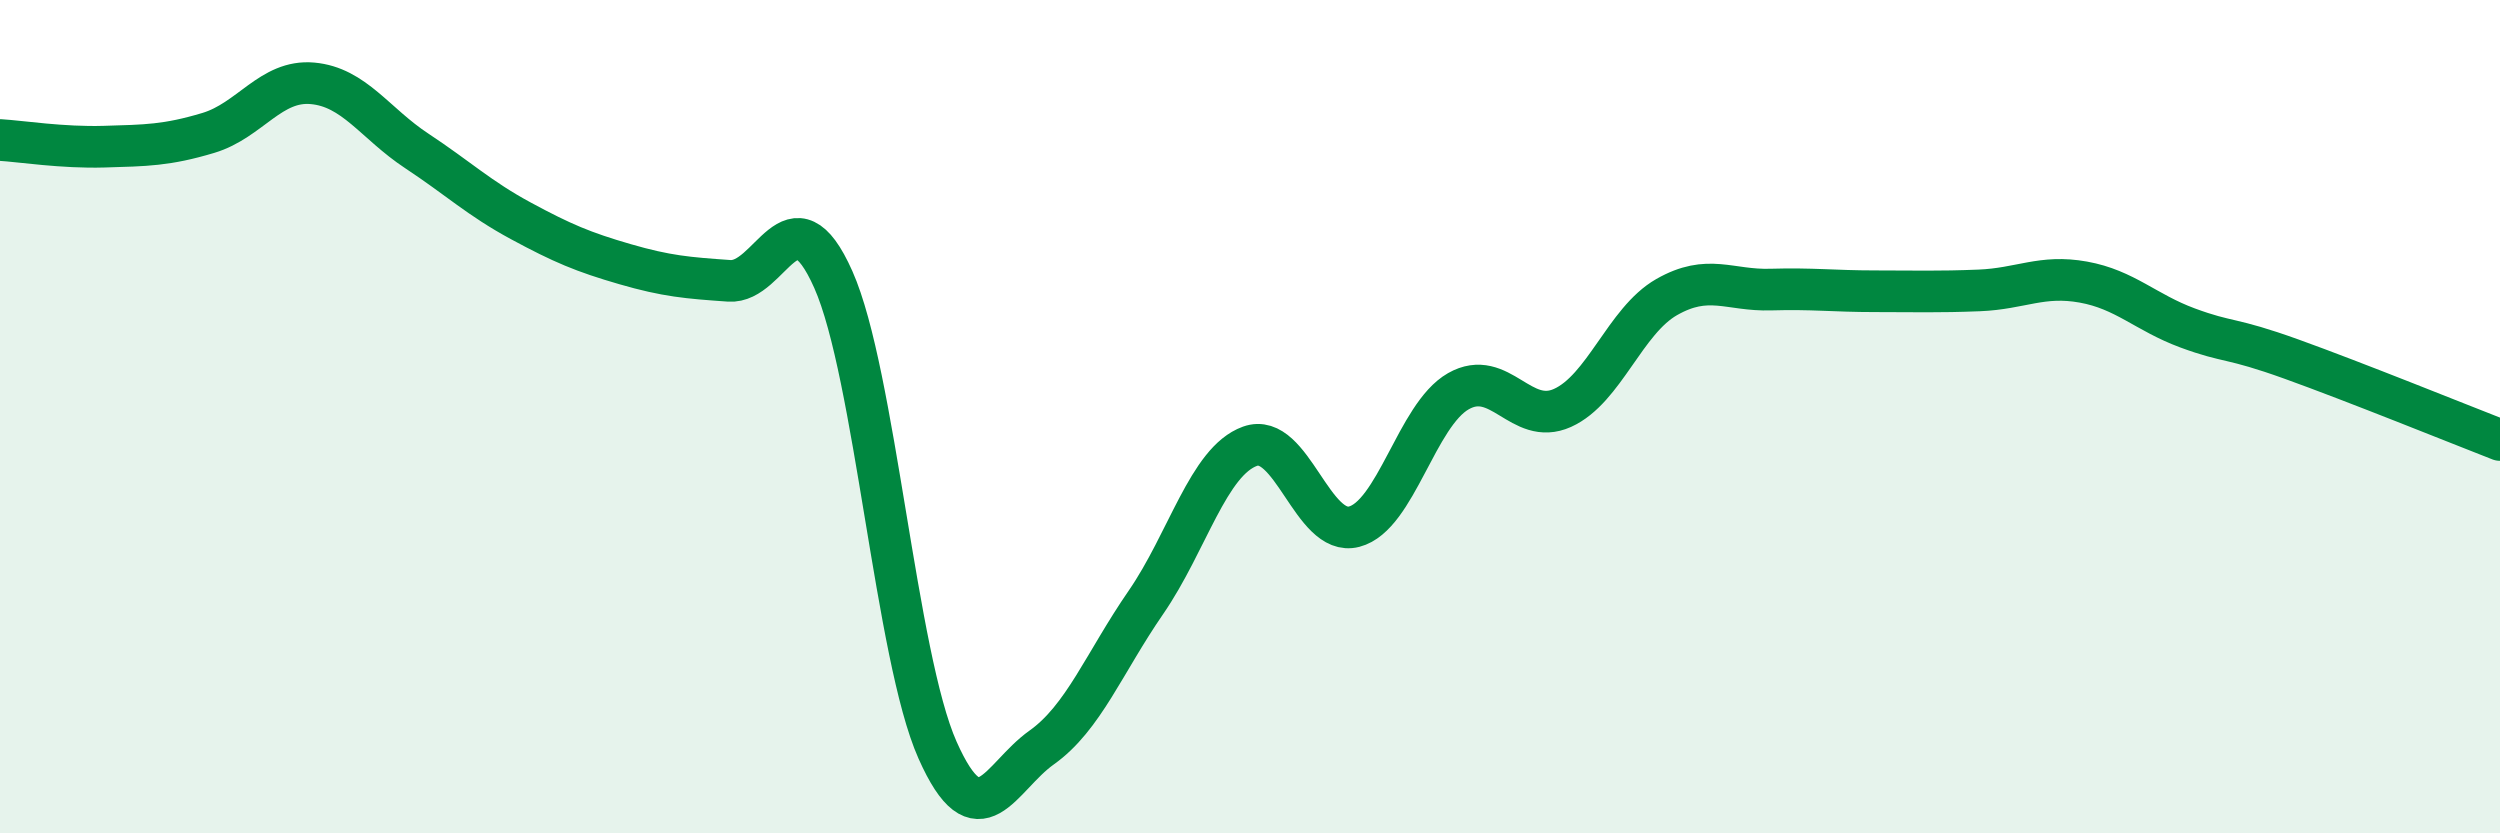 
    <svg width="60" height="20" viewBox="0 0 60 20" xmlns="http://www.w3.org/2000/svg">
      <path
        d="M 0,3.36 C 0.5,3.39 1.5,3.55 2.5,3.52 C 3.5,3.49 4,3.49 5,3.19 C 6,2.89 6.5,1.91 7.5,2 C 8.5,2.09 9,2.96 10,3.62 C 11,4.28 11.5,4.76 12.5,5.3 C 13.5,5.84 14,6.05 15,6.34 C 16,6.63 16.5,6.67 17.5,6.74 C 18.5,6.81 19,4.46 20,6.71 C 21,8.96 21.5,15.75 22.5,18 C 23.5,20.25 24,18.65 25,17.94 C 26,17.23 26.5,15.91 27.5,14.46 C 28.5,13.01 29,11.07 30,10.71 C 31,10.35 31.5,12.9 32.5,12.64 C 33.5,12.38 34,9.96 35,9.39 C 36,8.82 36.5,10.24 37.5,9.79 C 38.5,9.34 39,7.7 40,7.13 C 41,6.56 41.5,6.98 42.5,6.95 C 43.5,6.92 44,6.99 45,6.99 C 46,6.99 46.5,7.01 47.5,6.97 C 48.5,6.93 49,6.59 50,6.77 C 51,6.95 51.5,7.5 52.5,7.87 C 53.5,8.24 53.5,8.08 55,8.62 C 56.5,9.16 59,10.17 60,10.56L60 20L0 20Z"
        fill="#008740"
        opacity="0.1"
        stroke-linecap="round"
        stroke-linejoin="round"
      />
      <path
        d="M 0,3.36 C 0.5,3.39 1.5,3.55 2.5,3.52 C 3.5,3.49 4,3.49 5,3.19 C 6,2.89 6.5,1.91 7.5,2 C 8.5,2.09 9,2.96 10,3.62 C 11,4.28 11.5,4.76 12.5,5.3 C 13.5,5.84 14,6.05 15,6.34 C 16,6.63 16.5,6.67 17.5,6.74 C 18.5,6.81 19,4.46 20,6.71 C 21,8.96 21.5,15.75 22.5,18 C 23.5,20.25 24,18.65 25,17.94 C 26,17.23 26.5,15.91 27.5,14.46 C 28.5,13.01 29,11.07 30,10.71 C 31,10.35 31.5,12.9 32.5,12.64 C 33.5,12.38 34,9.96 35,9.39 C 36,8.82 36.5,10.24 37.5,9.79 C 38.5,9.34 39,7.7 40,7.13 C 41,6.56 41.5,6.98 42.5,6.95 C 43.5,6.92 44,6.99 45,6.99 C 46,6.99 46.5,7.01 47.5,6.97 C 48.5,6.93 49,6.59 50,6.77 C 51,6.95 51.5,7.5 52.5,7.87 C 53.5,8.24 53.5,8.08 55,8.62 C 56.5,9.16 59,10.17 60,10.56"
        stroke="#008740"
        stroke-width="1"
        fill="none"
        stroke-linecap="round"
        stroke-linejoin="round"
      />
    </svg>
  
